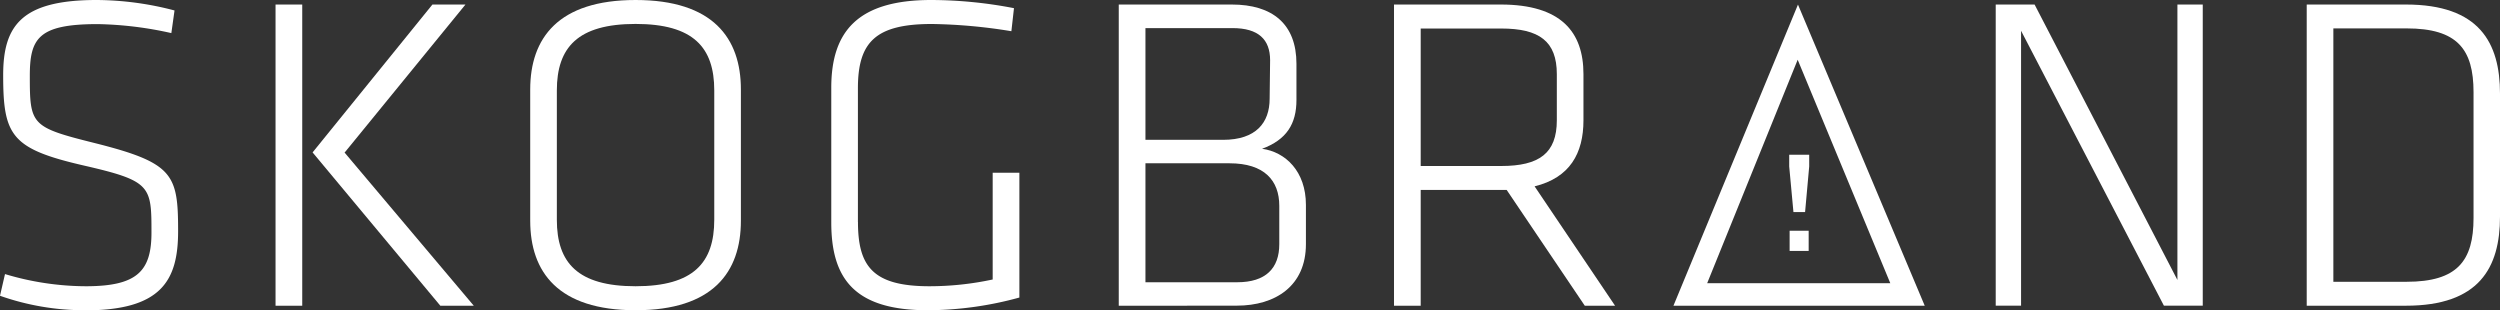 <svg xmlns="http://www.w3.org/2000/svg" viewBox="0 0 425.16 52.78"><rect x="0" y="0" width="425.16" height="52.78" fill="#333333" stroke="none"/><defs><style>.cls-1{fill:#fff;}</style></defs><title>Asset 1</title><g id="Layer_2" data-name="Layer 2"><g id="Layer_1-2" data-name="Layer 1"><path class="cls-1" d="M14.46,52.76A43.12,43.12,0,0,1,0,50.3l.85-3.69a48.24,48.24,0,0,0,13.76,2.07c8.77,0,11.15-2.61,11.15-9.14,0-7.92-.08-8.77-11.46-11.38C1.91,25.31.54,23.09.54,12.78.54,4.4,3.61,0,16.45,0A52.77,52.77,0,0,1,29.68,1.78l-.54,3.85A61.42,61.42,0,0,0,16.61,4.1C6.46,4.1,5.07,6.56,5.07,12.94c0,8.31.23,8.69,11,11.38,13.46,3.38,14.22,5.31,14.22,15,0,8.39-2.84,13.46-15.84,13.46"/><path class="cls-1" d="M58.58,25.92,80.58,52H74.89L53.16,25.92,73.54.77h5.62L58.63,25.92M51.4,52H46.86V.77H51.4Z"/><path class="cls-1" d="M121.47,37.38v-22c0-7.31-3.54-11.31-13.38-11.31S94.7,8.07,94.7,15.38v22c0,7.3,3.54,11.3,13.39,11.3s13.38-4,13.38-11.3M108.09,52.76c-13.15,0-17.92-6.46-17.92-15.23V15.23C90.17,6.47,94.94,0,108.09,0S126,6.47,126,15.23v22.3c0,8.76-4.76,15.23-17.91,15.23"/><path class="cls-1" d="M145.91,37.76c0,7.54,2.54,10.92,12.15,10.92a51.22,51.22,0,0,0,10.76-1.15V29.38h4.54V50.6a59.21,59.21,0,0,1-15.61,2.16c-12.46,0-16.38-5.39-16.38-14.92V14.92c0-9.61,4.54-14.92,17-14.92a74.74,74.74,0,0,1,14.07,1.39L172,5.31a90.26,90.26,0,0,0-13.53-1.23C148.9,4.08,145.9,7.16,145.9,15V37.76"/><path class="cls-1" d="M217.56,35c0-4.3-2.54-7.23-8.46-7.23H194.8V48h15.61c4.85,0,7.15-2.38,7.15-6.46V35M216,10.24c0-3.54-2-5.46-6.39-5.46H194.8v19H208c5.61,0,7.92-2.92,7.92-7ZM190.26,52V.77h19.22c6.92,0,11,3.31,11,10.08V17c0,4.08-1.69,6.77-5.85,8.3,4,.55,7.46,3.85,7.46,9.54v6.68c0,7.08-5.15,10.46-11.76,10.46Z"/><path class="cls-1" d="M255.3,4.85H241.61V28.23H255.3c6.46,0,9.46-2.16,9.46-7.77V12.61c0-5.61-3-7.76-9.46-7.76m.93,27.45H241.61V52h-4.54V.77h18.15c10.3,0,14.07,4.7,14.07,11.84v7.85c0,5.61-2.31,9.76-8.31,11.23L274.67,52h-5.15Z"/><polyline class="cls-1" points="343.71 5.23 343.71 51.98 339.4 51.98 339.4 0.77 346.01 0.77 370.3 47.61 370.3 0.77 374.61 0.77 374.61 51.98 368 51.98 343.71 5.23"/><path class="cls-1" d="M396.82,47.92h12.46c8.61,0,11.38-3.54,11.38-10.84V15.68c0-7.31-2.76-10.85-11.38-10.85H396.82V47.89M409.16.77c12.46,0,16,6.47,16,15.16V36.84c0,8.69-3.54,15.15-16,15.15H392.29V.77Z"/><path class="cls-1" d="M327.33,52,305.77.78,284.59,52h42.74m-37-3.84,15.39-38,15.75,38Z"/><path class="cls-1" d="M305,36.07l-.72-7.76v-2h3.4v2l-.7,7.76h-2m-.63,3.17h3.24v3.44h-3.24Z"/></g></g></svg>